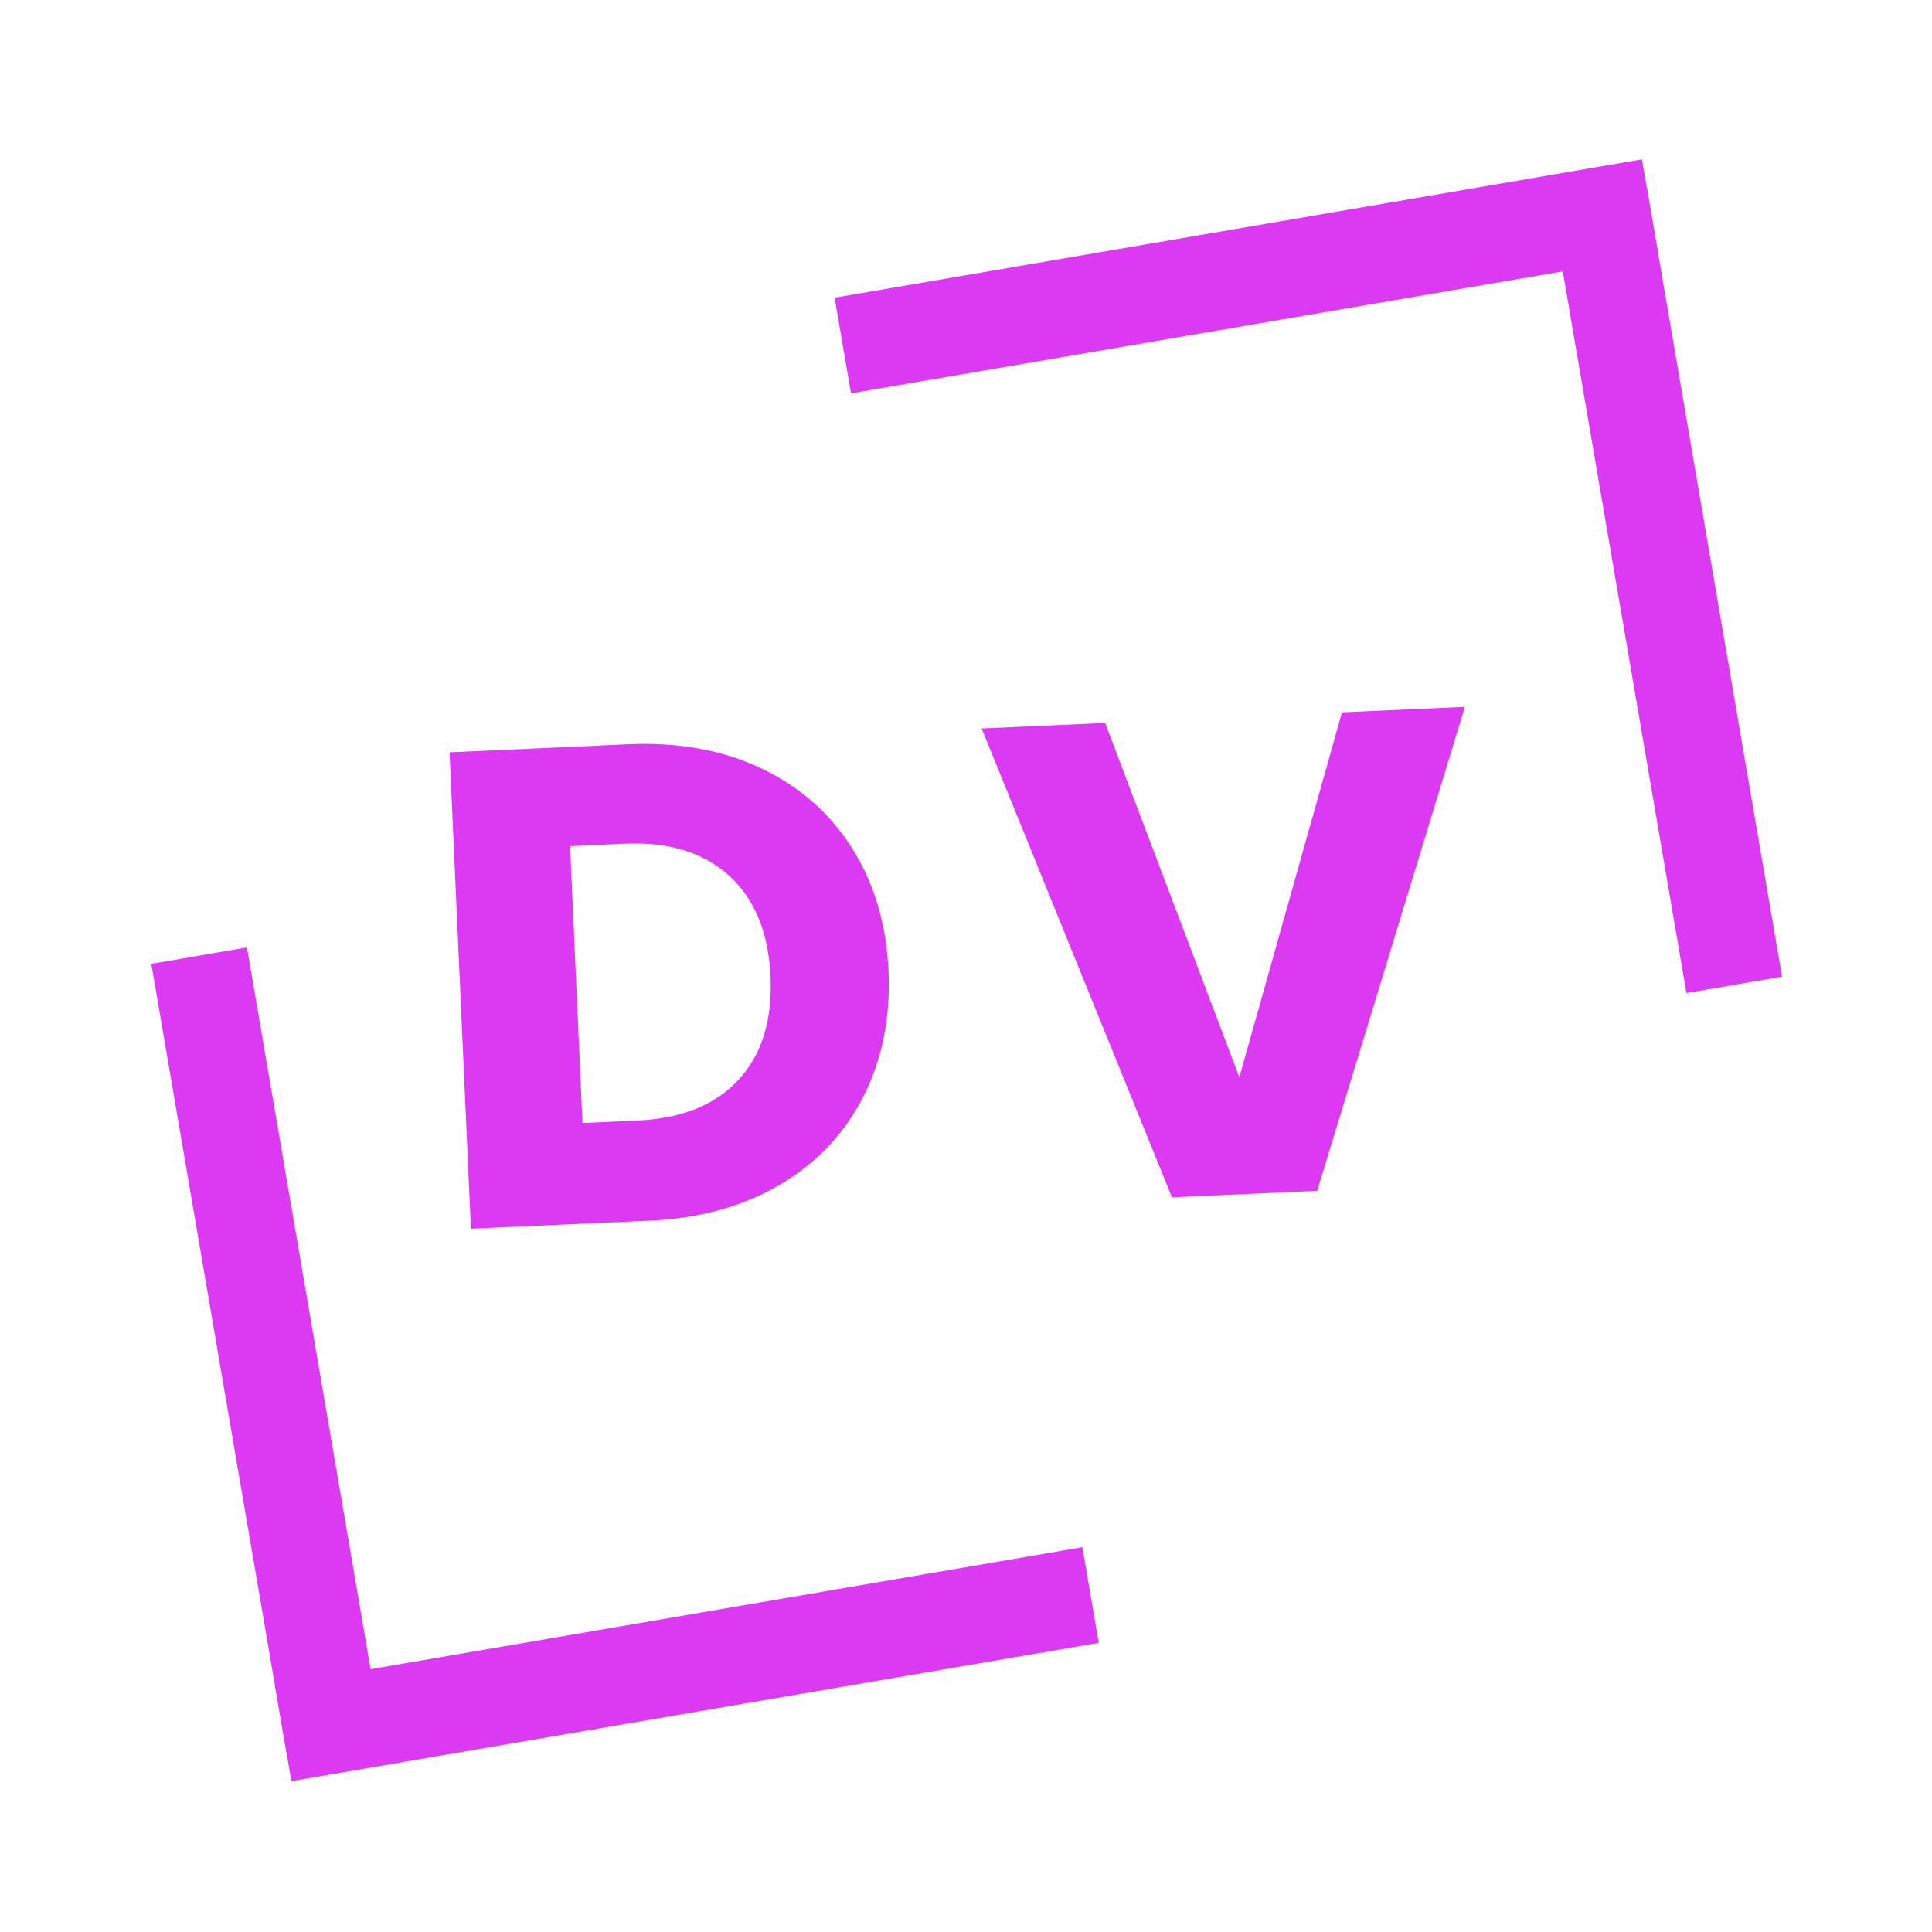 <?xml version="1.0" encoding="UTF-8"?>
<svg xmlns="http://www.w3.org/2000/svg" xmlns:xlink="http://www.w3.org/1999/xlink" width="500" zoomAndPan="magnify" viewBox="0 0 375 375" height="500" preserveAspectRatio="xMidYMid meet" version="1.0">
  <defs>
    <g></g>
  </defs>
  <rect x="-37.5" width="450" fill="#ffffff" y="-37.5" height="450" fill-opacity="1"></rect>
  <rect x="-37.5" width="450" fill="#ffffff" y="-37.5" height="450" fill-opacity="1"></rect>
  <g fill="#dc3af2" fill-opacity="1">
    <g transform="translate(83.246, 238.851)">
      <g>
        <path d="M 38.672 -94.391 C 48.41 -94.828 57.008 -93.273 64.469 -89.734 C 71.938 -86.203 77.82 -81.035 82.125 -74.234 C 86.438 -67.43 88.801 -59.461 89.219 -50.328 C 89.613 -41.285 87.973 -33.16 84.297 -25.953 C 80.617 -18.742 75.195 -13.039 68.031 -8.844 C 60.875 -4.656 52.469 -2.348 42.812 -1.922 L 8.156 -0.359 L 4.016 -92.828 Z M 40.484 -21.359 C 49.004 -21.734 55.531 -24.352 60.062 -29.219 C 64.602 -34.094 66.688 -40.785 66.312 -49.297 C 65.926 -57.816 63.254 -64.336 58.297 -68.859 C 53.336 -73.391 46.598 -75.469 38.078 -75.094 L 27.406 -74.609 L 29.812 -20.875 Z M 40.484 -21.359 "></path>
      </g>
    </g>
  </g>
  <g fill="#dc3af2" fill-opacity="1">
    <g transform="translate(193.494, 233.915)">
      <g>
        <path d="M 90.844 -96.719 L 62.172 -2.781 L 33.984 -1.516 L -2.953 -92.516 L 21.016 -93.594 L 47.062 -24.828 L 66.984 -95.656 Z M 90.844 -96.719 "></path>
      </g>
    </g>
  </g>
  <path stroke-linecap="butt" transform="matrix(-1.856, 0.318, -0.318, -1.856, 321.885, 49.493)" fill="none" stroke-linejoin="miter" d="M 0.001 5 L 84.433 4.999 " stroke="#dc3af2" stroke-width="10" stroke-opacity="1" stroke-miterlimit="4"></path>
  <path stroke-linecap="butt" transform="matrix(-0.318, -1.856, 1.856, -0.318, 327.336, 192.753)" fill="none" stroke-linejoin="miter" d="M 0.001 5 L 82.463 4.999 " stroke="#dc3af2" stroke-width="10" stroke-opacity="1" stroke-miterlimit="4"></path>
  <path stroke-linecap="butt" transform="matrix(1.856, -0.318, 0.318, 1.856, 53.382, 327.161)" fill="none" stroke-linejoin="miter" d="M 0 4.999 L 84.432 5 " stroke="#dc3af2" stroke-width="10" stroke-opacity="1" stroke-miterlimit="4"></path>
  <path stroke-linecap="butt" transform="matrix(0.318, 1.856, -1.856, 0.318, 47.93, 183.901)" fill="none" stroke-linejoin="miter" d="M 0 5 L 82.463 5 " stroke="#dc3af2" stroke-width="10" stroke-opacity="1" stroke-miterlimit="4"></path>
</svg>
